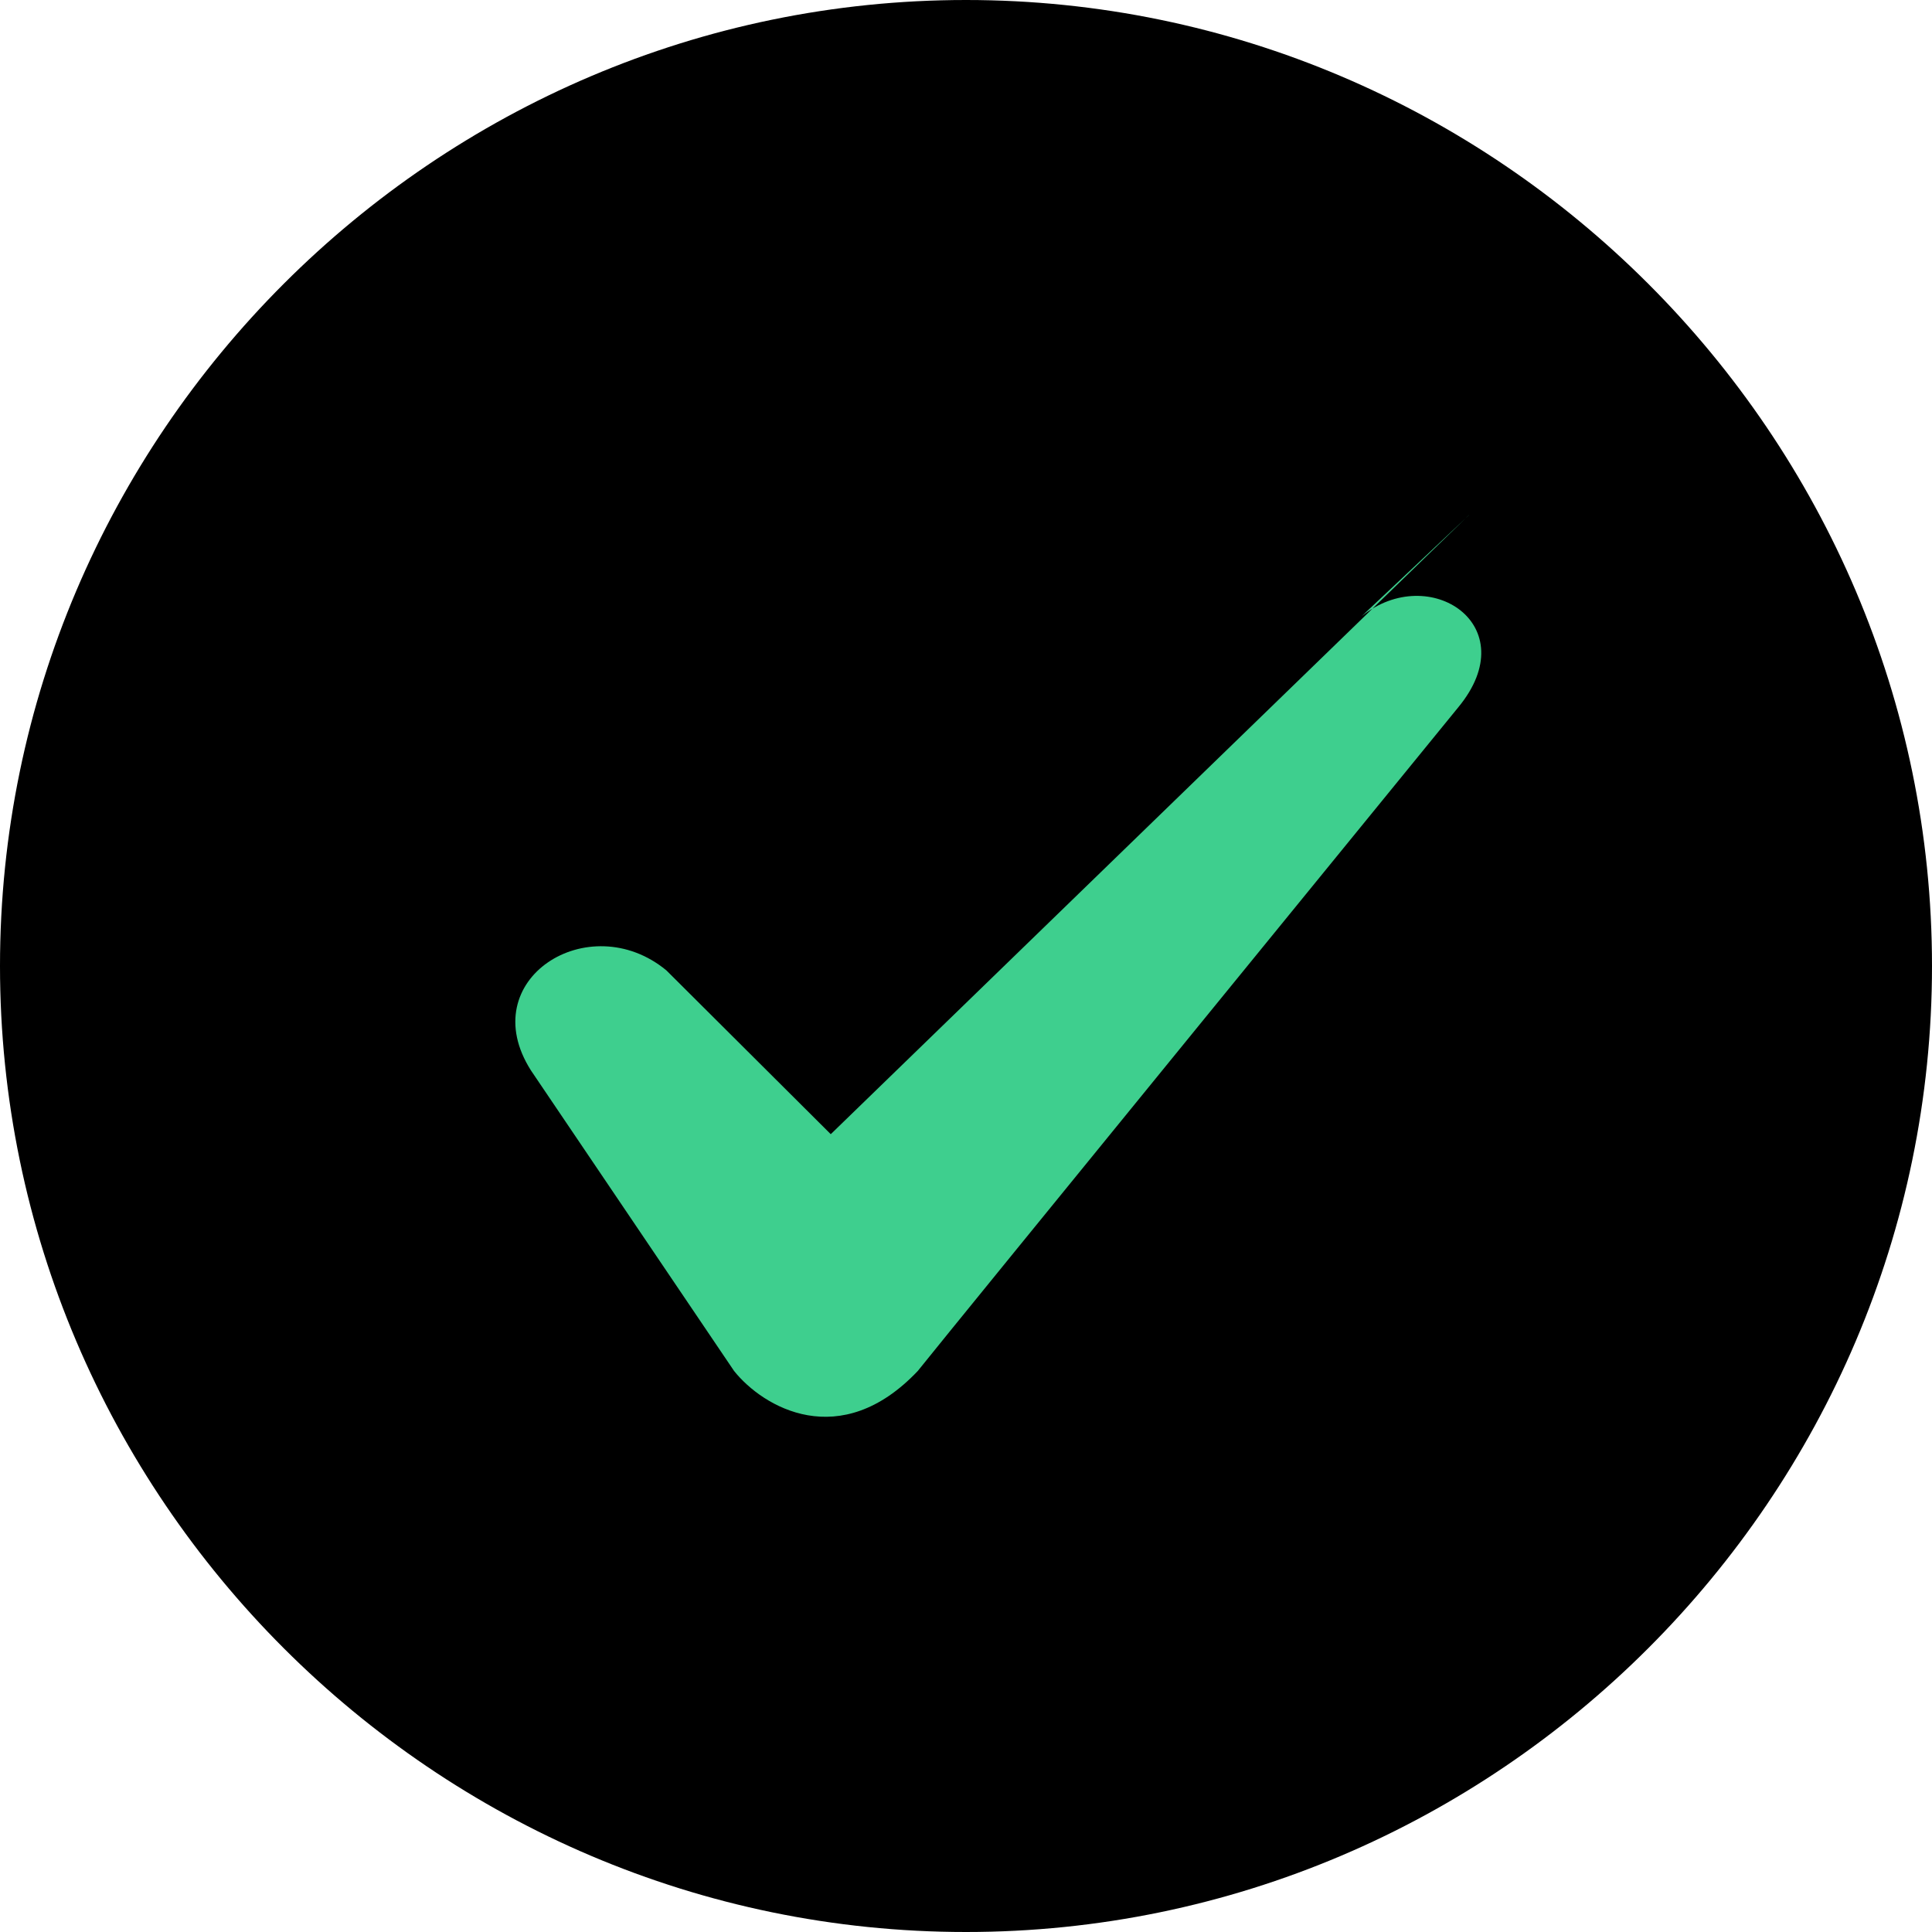 <svg class="vert" viewBox="0 0 20 20" xmlns="http://www.w3.org/2000/svg"><title>check</title><g fill="none" fill-rule="evenodd"><path d="M10 0C4.5 0 0 4.5 0 10s4.5 10 10 10 10-4.5 10-10S15.5 0 10 0z"  fill="hsla(0,0%,100%,0.2)"/><path d="M15.205 5.333L8.6 11.741l-1.702-1.696c-.8-.66-2.002.094-1.401 1.037l2.102 3.11c.3.376 1.1.847 1.902 0 .3-.378 5.595-6.87 5.595-6.87.7-.848-.3-1.508-1-.943l1.11-1.046z" fill="#3ECF8E"/></g></svg>
